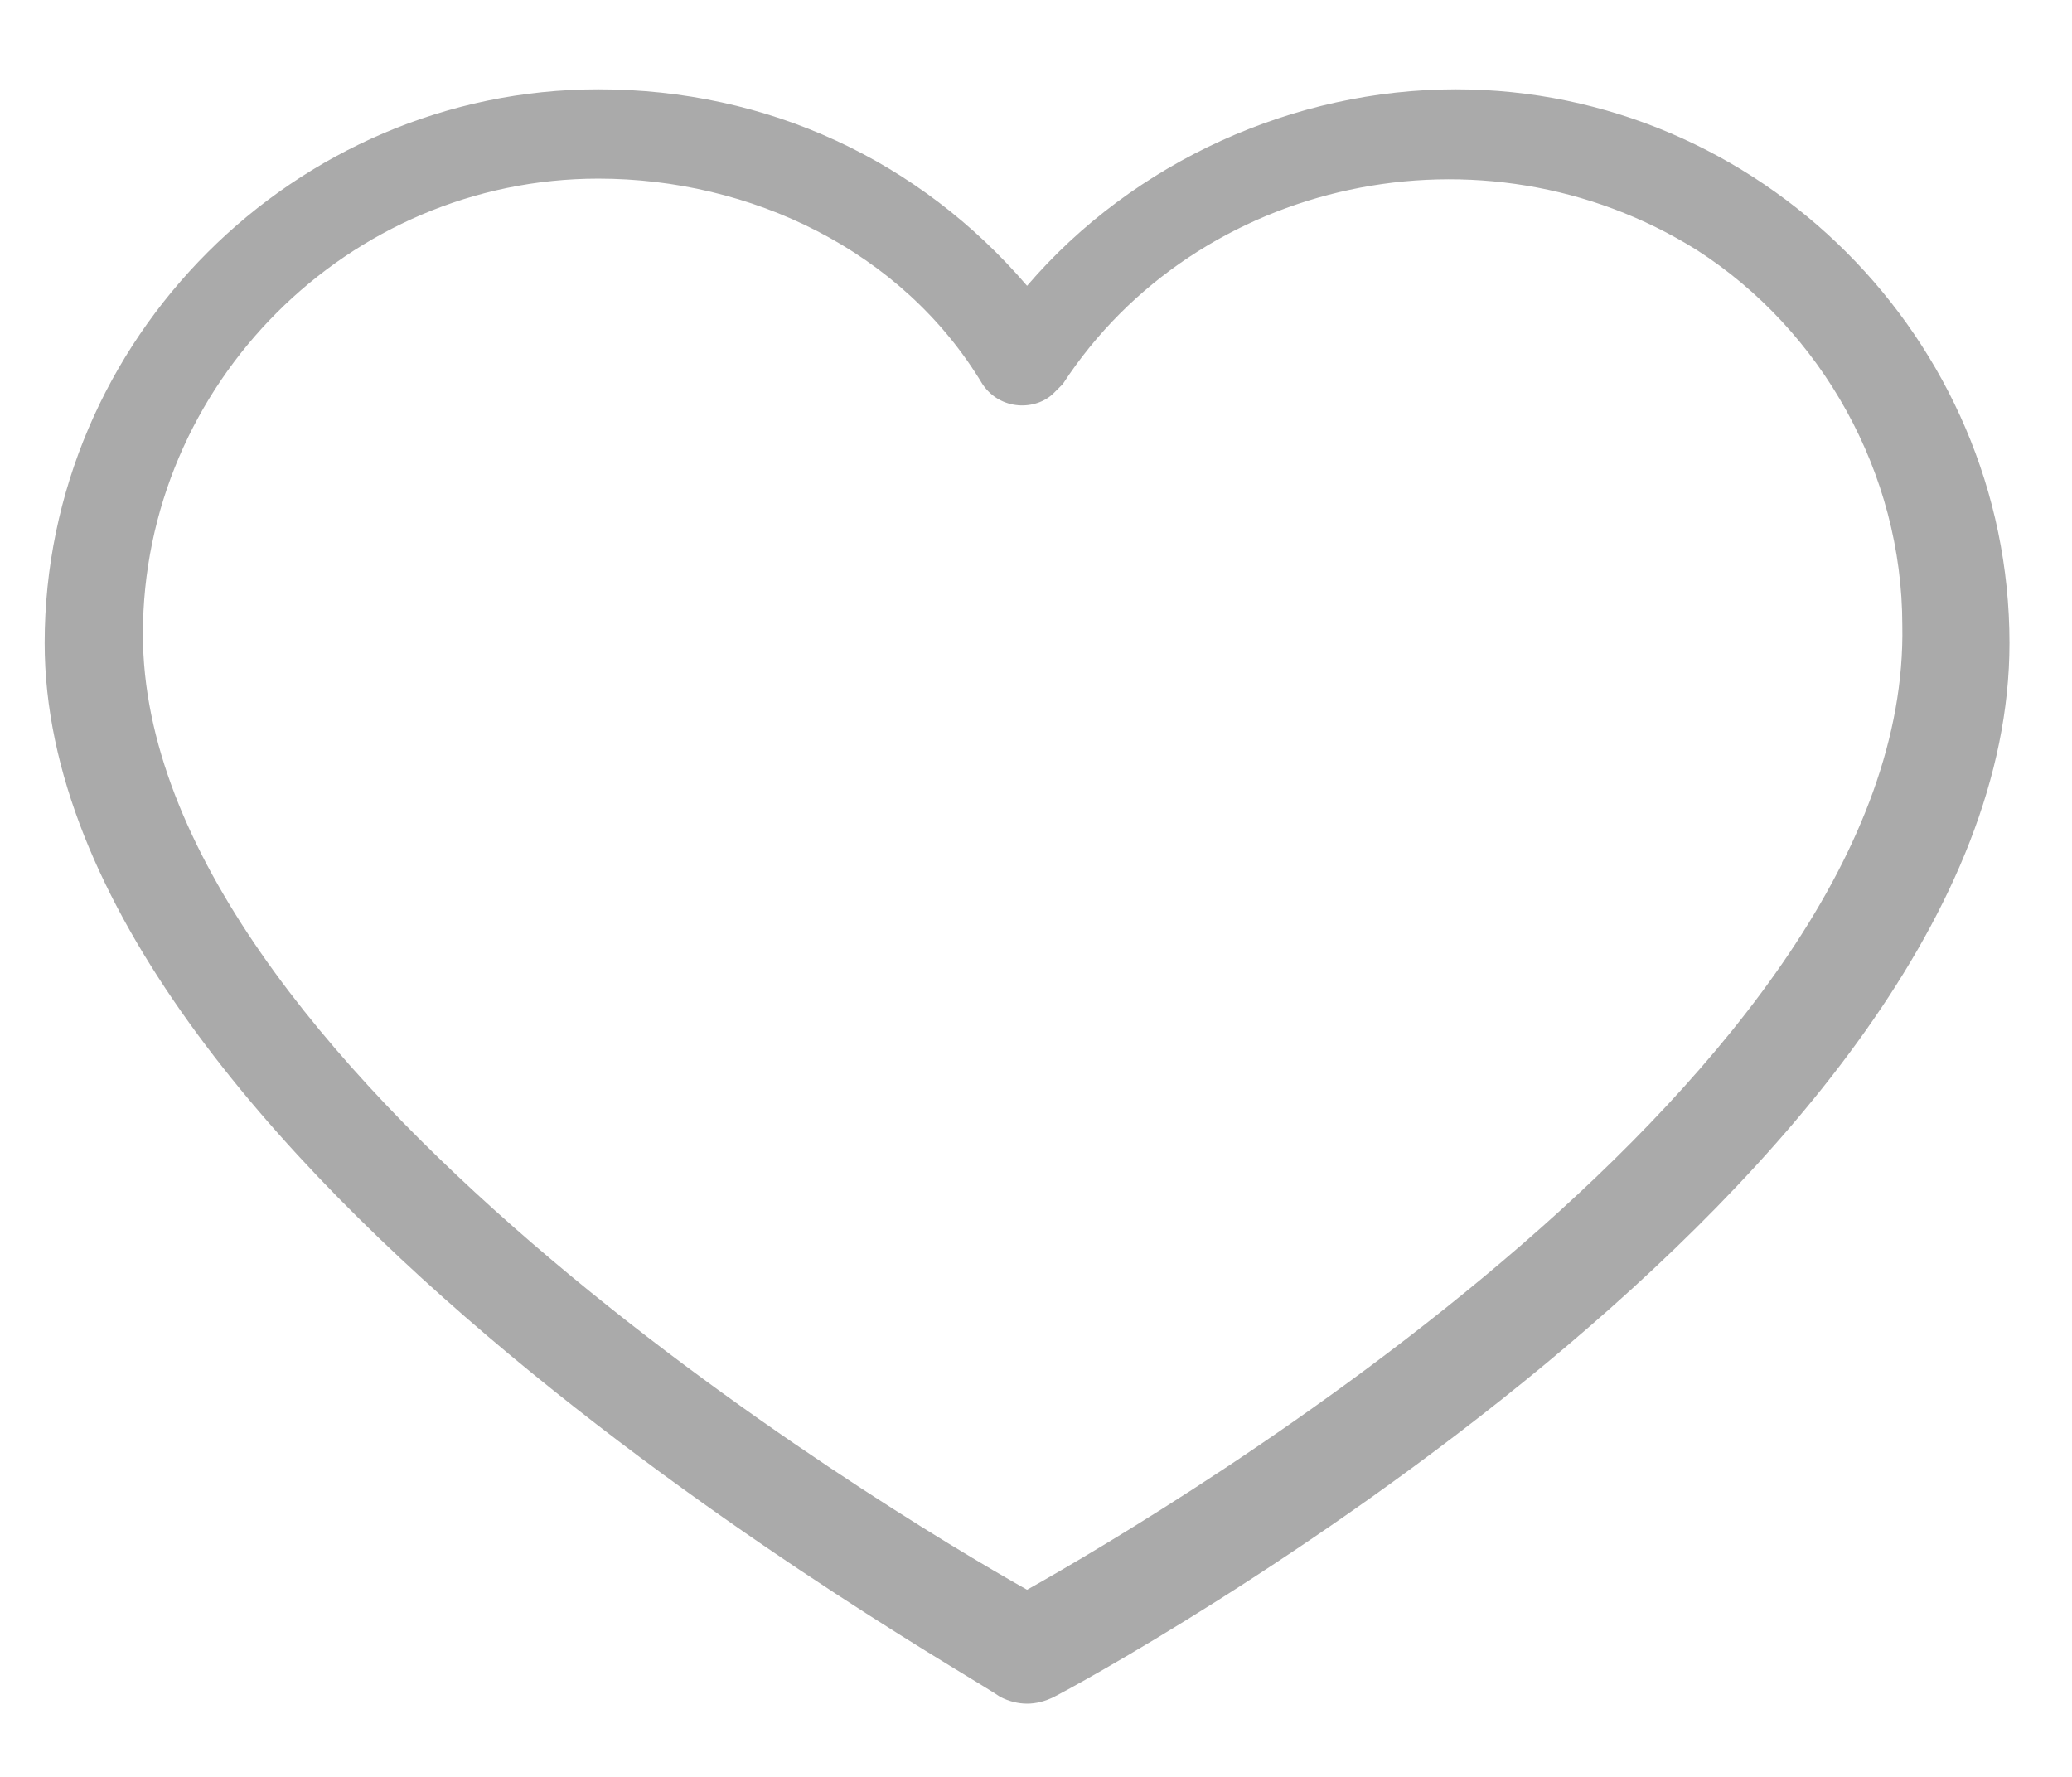 <?xml version="1.0" encoding="utf-8"?>
<!-- Generator: Adobe Illustrator 21.1.0, SVG Export Plug-In . SVG Version: 6.00 Build 0)  -->
<svg version="1.1" id="Layer_1" xmlns="http://www.w3.org/2000/svg" xmlns:xlink="http://www.w3.org/1999/xlink" x="0px" y="0px"
	 viewBox="0 0 23.2 19.9" style="enable-background:new 0 0 23.2 19.9;" xml:space="preserve">
<style type="text/css">
	.st0{fill:#AAAAAA;}
</style>
<path class="st0" d="M16.3,1L16.3,1c-1.8,0-3.6,0.8-4.8,2.2C10.3,1.8,8.6,1,6.7,1C3.3,1,0.5,3.8,0.5,7.2c0,5.8,10.3,11.5,10.7,11.8
	c0.2,0.1,0.4,0.1,0.6,0c0.4-0.2,10.7-5.8,10.7-11.8C22.5,3.8,19.7,1,16.3,1z M11.5,17.8c-1.6-0.9-9.9-5.9-9.9-10.7
	c0-2.8,2.3-5.1,5.1-5.1c1.7,0,3.4,0.8,4.3,2.3c0.2,0.3,0.6,0.3,0.8,0.1c0,0,0.1-0.1,0.1-0.1c1.5-2.3,4.7-3,7.1-1.5
	c1.4,0.9,2.3,2.5,2.3,4.2C21.4,12,13.1,16.9,11.5,17.8z"/>
</svg>
